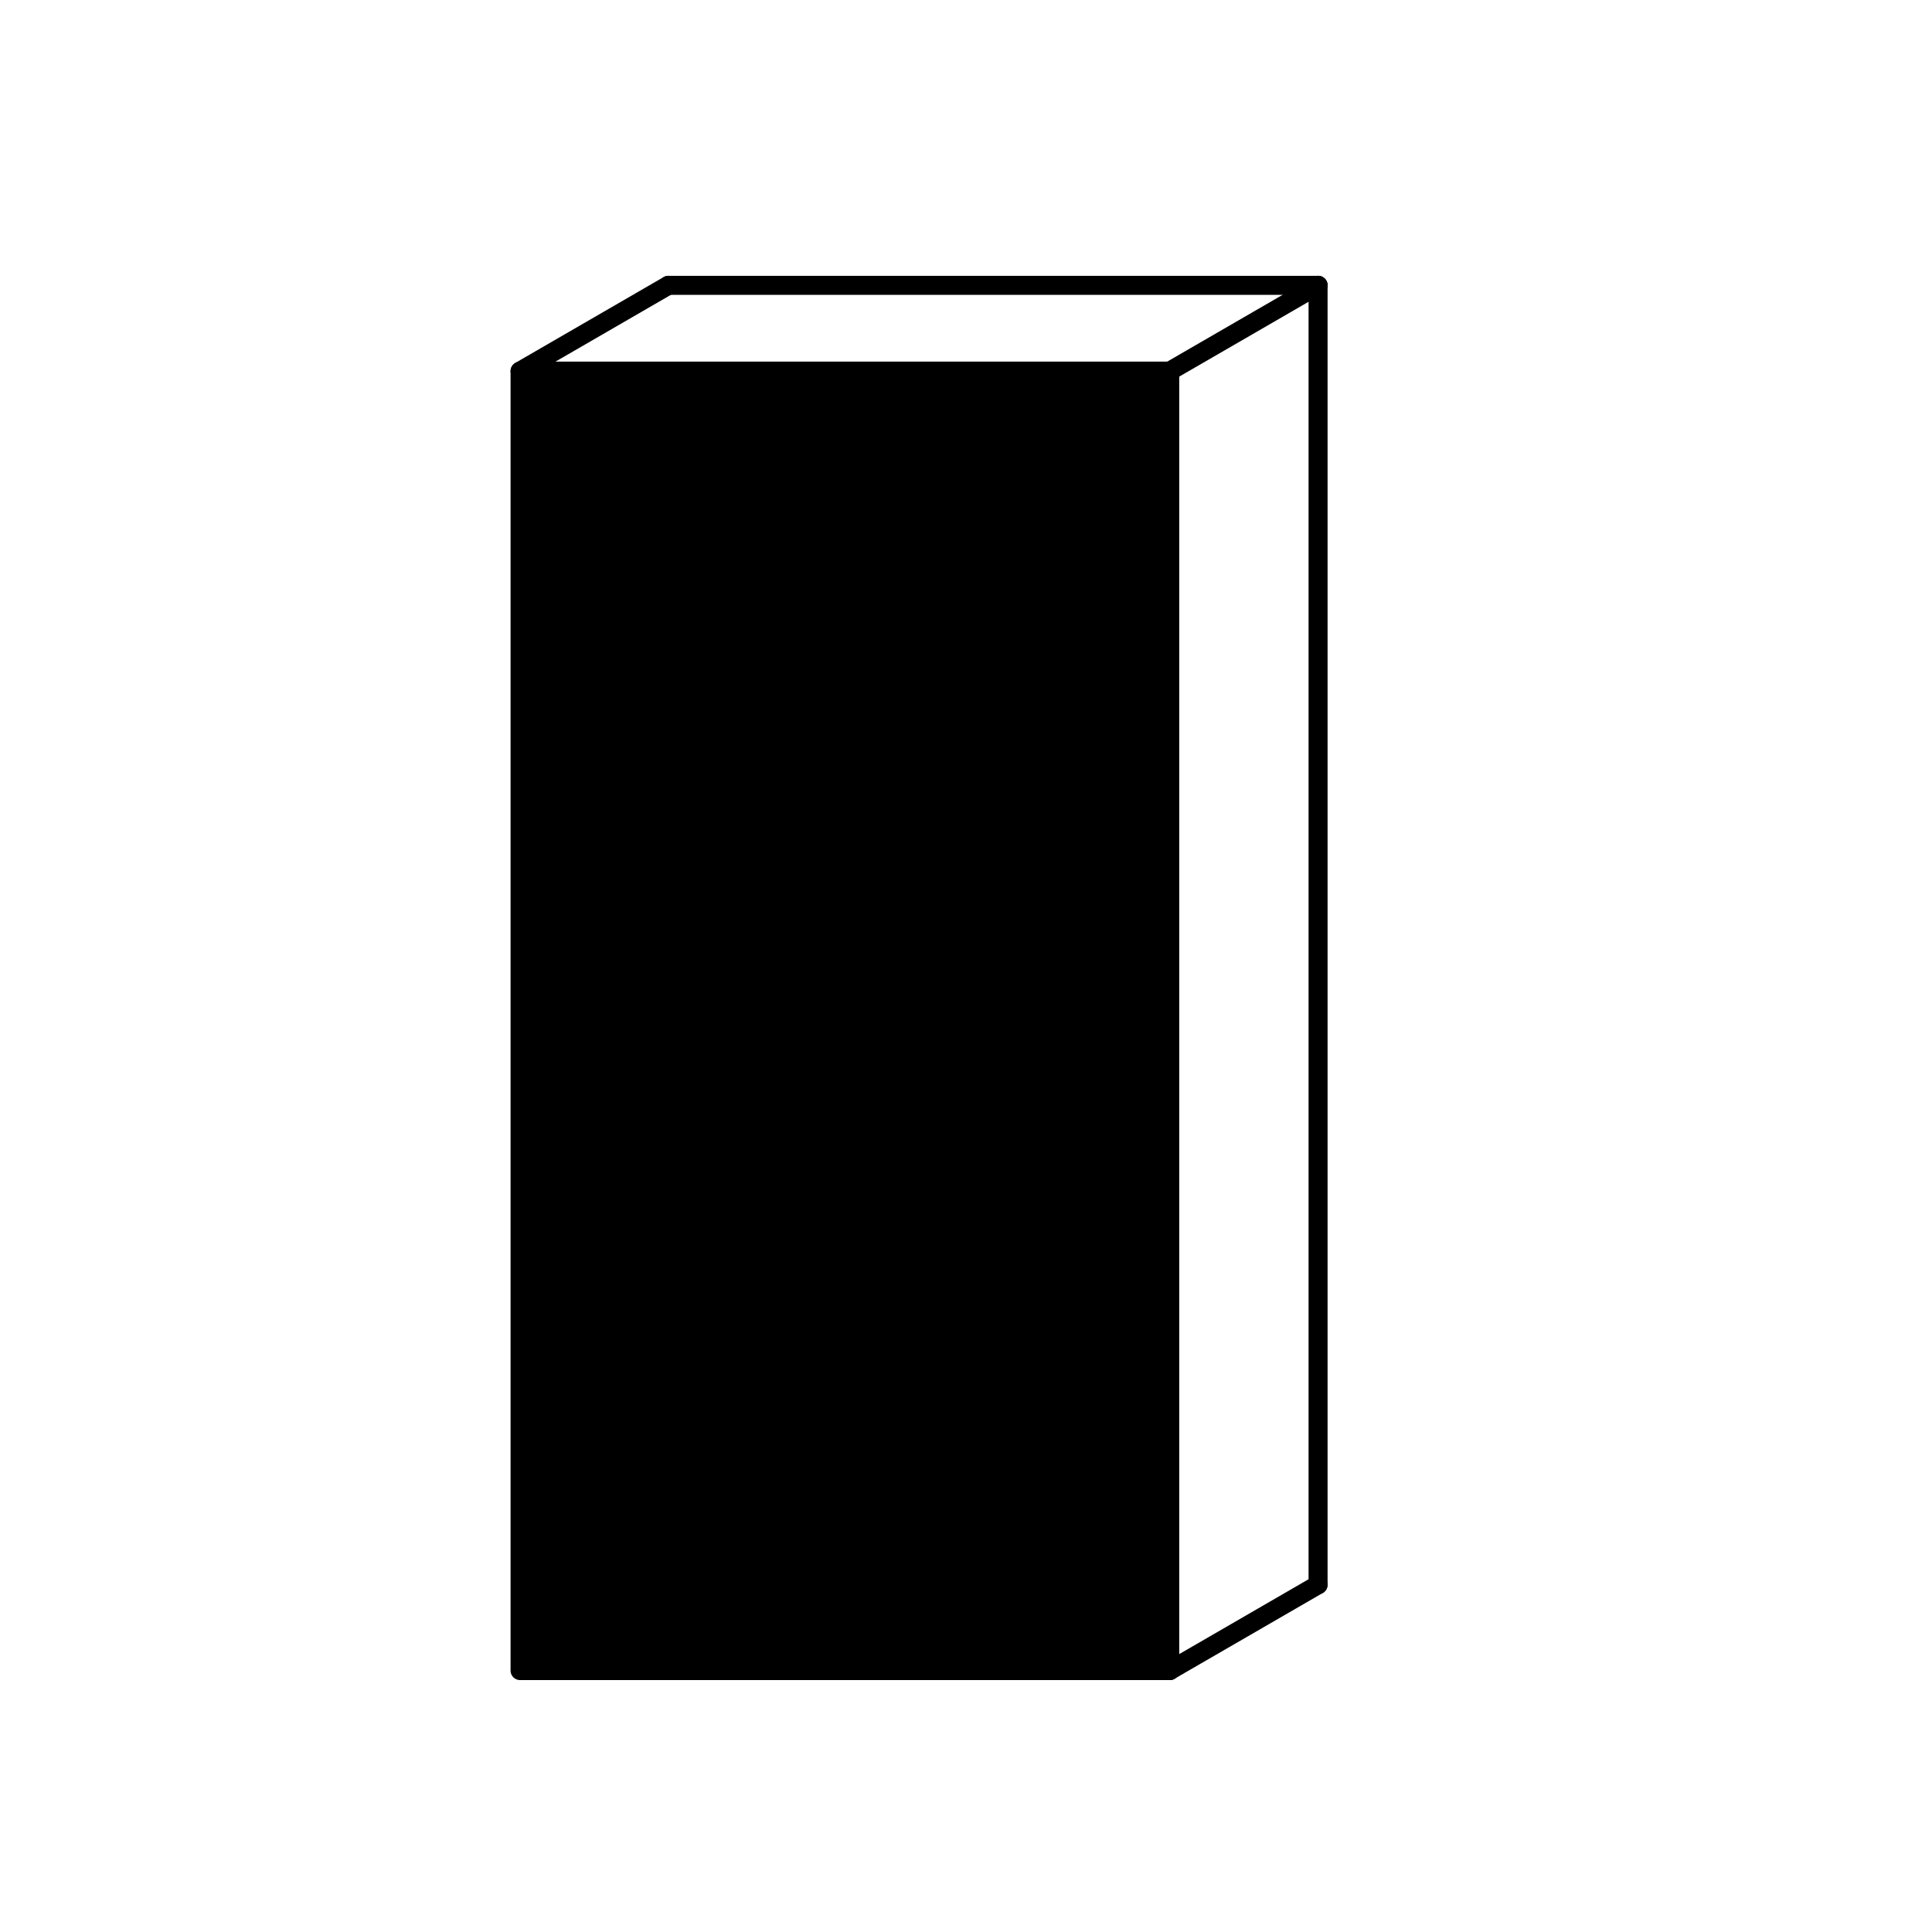 <?xml version="1.0" encoding="UTF-8"?>
<!-- Uploaded to: SVG Repo, www.svgrepo.com, Generator: SVG Repo Mixer Tools -->
<svg width="800px" height="800px" version="1.1" viewBox="144 144 512 512" xmlns="http://www.w3.org/2000/svg">
 <g stroke="#000000" stroke-linecap="round" stroke-linejoin="round" stroke-miterlimit="10">
  <path transform="matrix(5.038 0 0 5.038 148.09 148.09)" d="m68.522 14.197h-34.174" fill="none"/>
  <path transform="matrix(5.038 0 0 5.038 148.09 148.09)" d="m60.719 87.064v-68.353" fill="none"/>
  <path transform="matrix(5.038 0 0 5.038 148.09 148.09)" d="m68.522 82.549v-68.353" fill="none"/>
  <path transform="matrix(5.038 0 0 5.038 148.09 148.09)" d="m60.719 18.711h-34.174v68.353h34.174"/>
  <path transform="matrix(5.038 0 0 5.038 148.09 148.09)" d="m60.719 18.711 7.802-4.515" fill="none"/>
  <path transform="matrix(5.038 0 0 5.038 148.09 148.09)" d="m60.719 87.064 7.802-4.515" fill="none"/>
  <path transform="matrix(5.038 0 0 5.038 148.09 148.09)" d="m26.545 18.711 7.802-4.515" fill="none"/>
 </g>
</svg>
